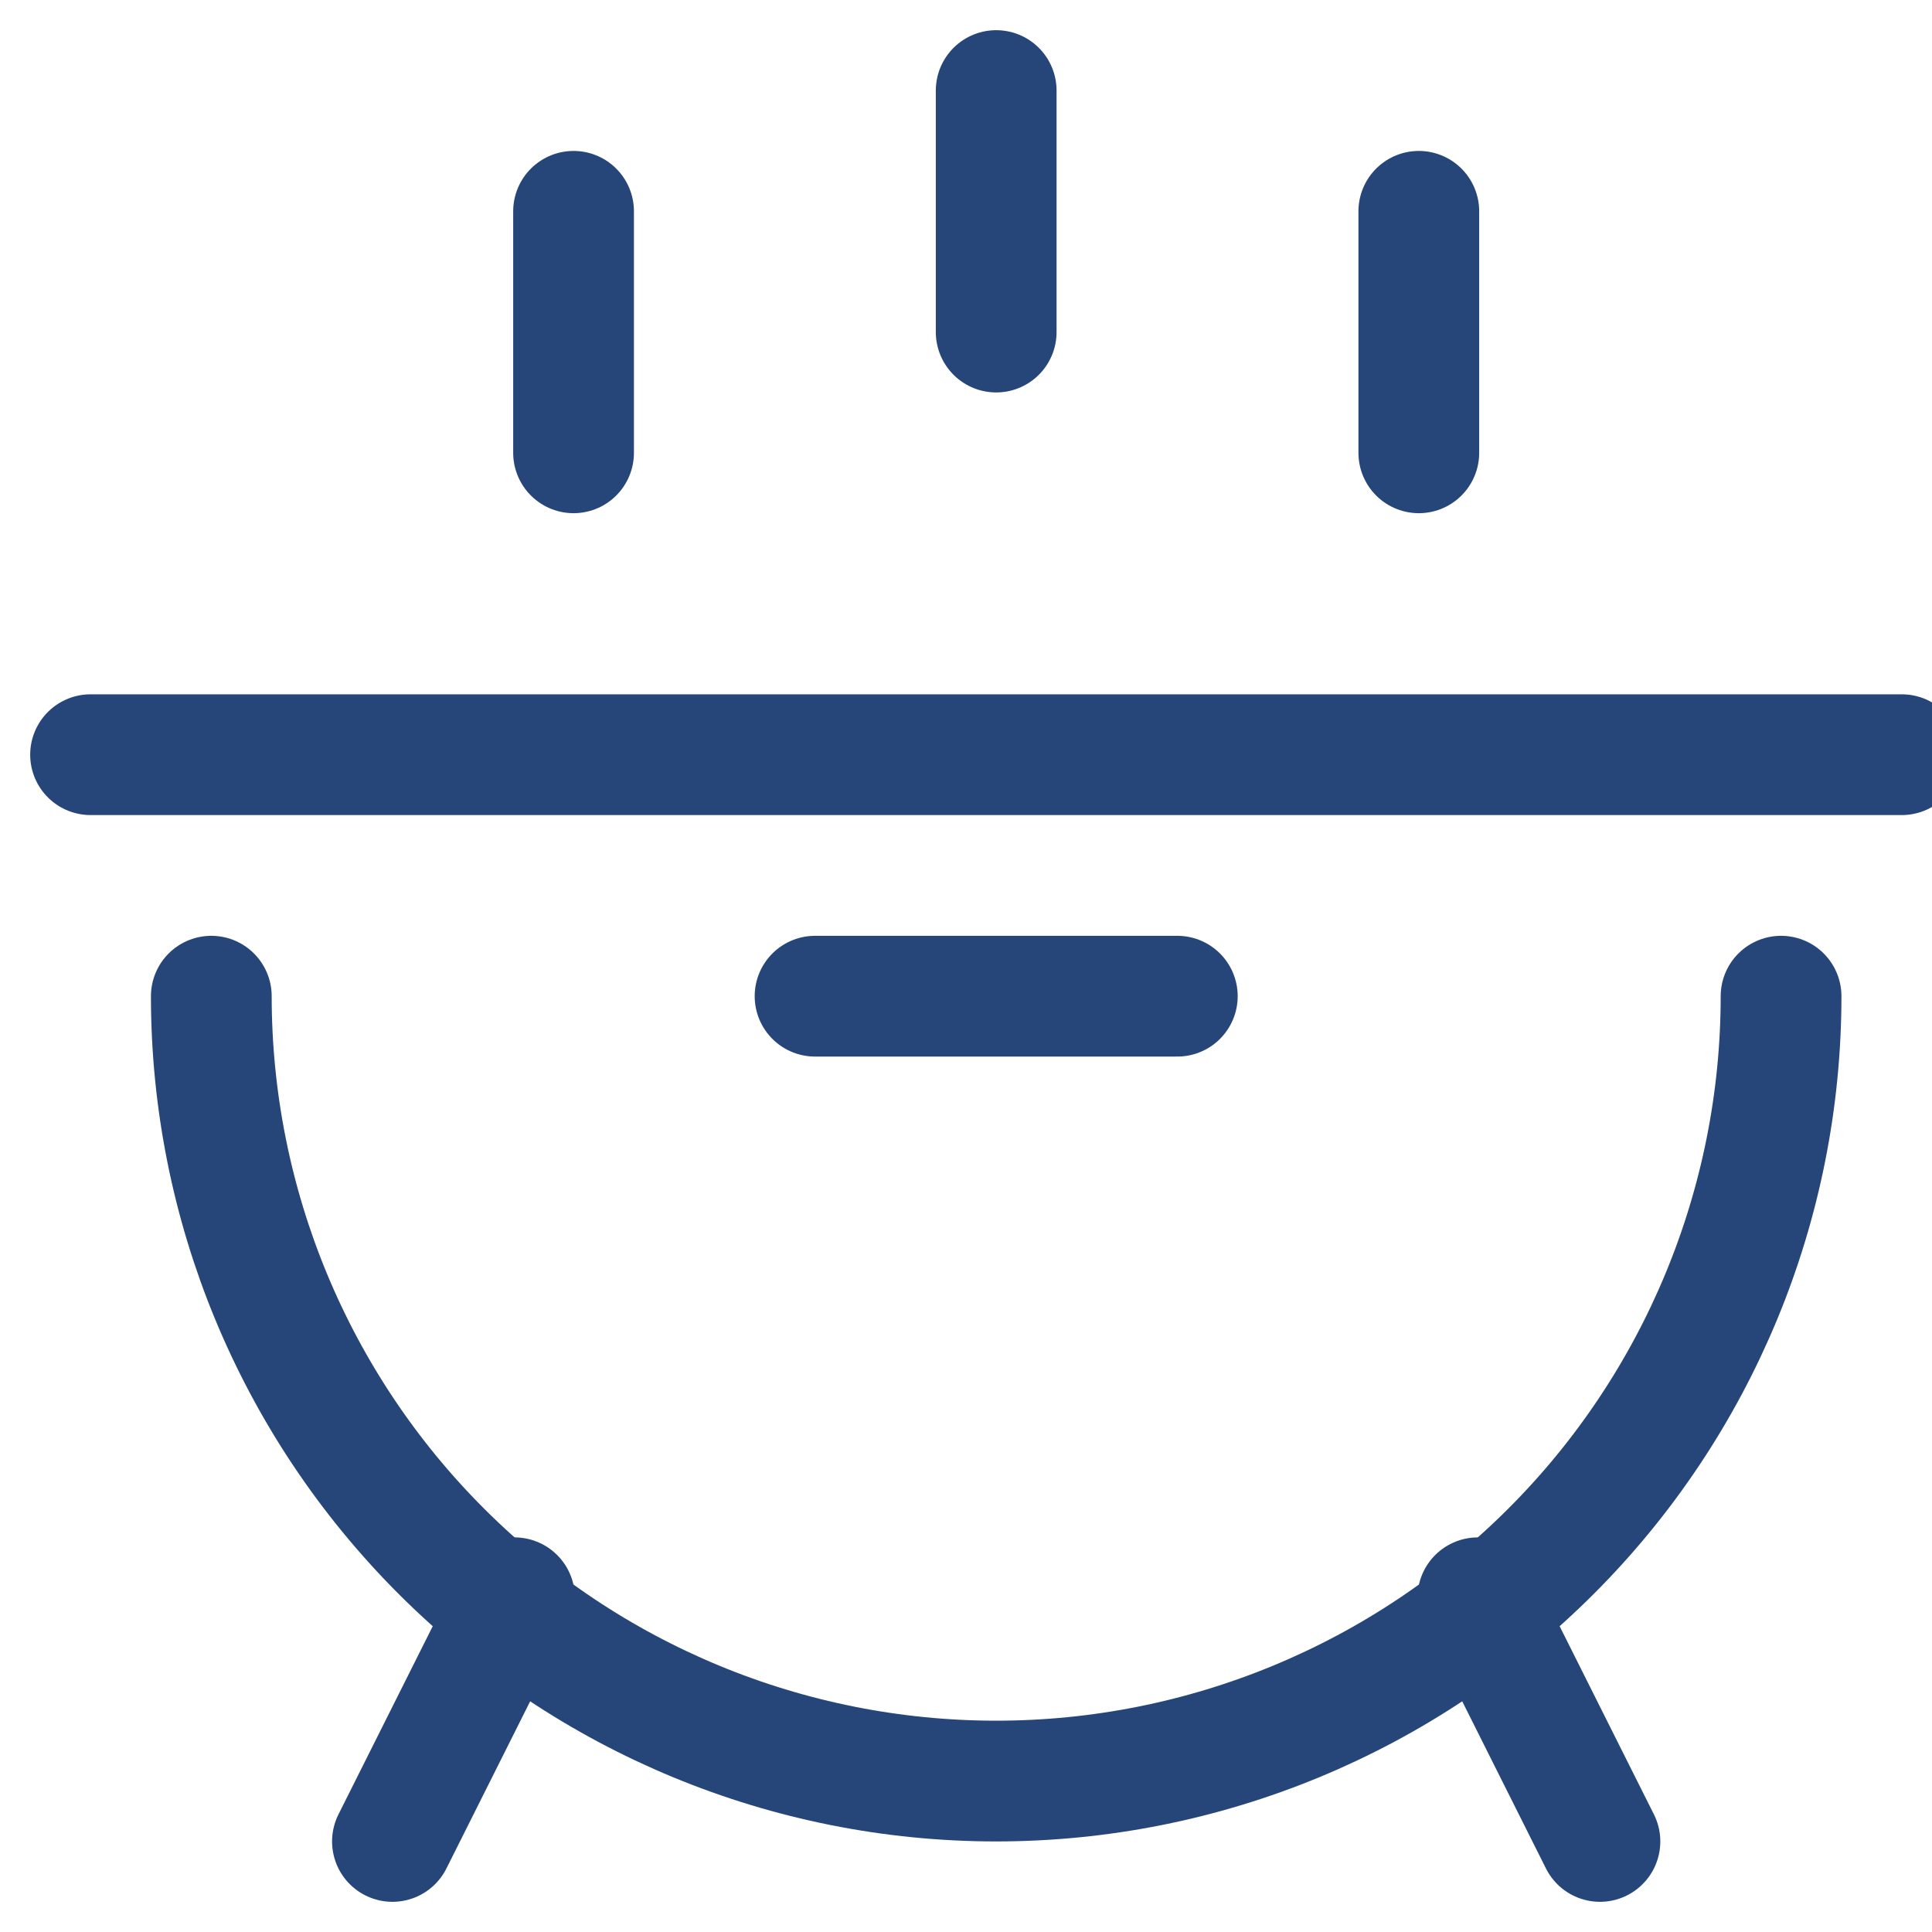 <svg width="32" height="32" viewBox="0 0 32 32" fill="none" xmlns="http://www.w3.org/2000/svg">
<g clip-path="url(#clip0_9846_1272)">
<path d="M13.5 16.5H19.5" stroke="#26467A" stroke-width="2" stroke-linecap="round" stroke-linejoin="round"/>
<path d="M6.5 30.5L8.522 26.464L8.219 27.069" stroke="#26467A" stroke-width="2" stroke-linecap="round" stroke-linejoin="round"/>
<path d="M26.5 30.5L24.478 26.464L24.781 27.069" stroke="#26467A" stroke-width="2" stroke-linecap="round" stroke-linejoin="round"/>
<path d="M1.5 12.5H31.5" stroke="#26467A" stroke-width="2" stroke-linecap="round" stroke-linejoin="round"/>
<path d="M16.5 1.5V5.5" stroke="#26467A" stroke-width="2" stroke-linecap="round" stroke-linejoin="round"/>
<path d="M9.5 3.5V7.5" stroke="#26467A" stroke-width="2" stroke-linecap="round" stroke-linejoin="round"/>
<path d="M23.5 3.5V7.5" stroke="#26467A" stroke-width="2" stroke-linecap="round" stroke-linejoin="round"/>
<path d="M29.5 16.5C29.5 19.948 28.13 23.254 25.692 25.692C23.254 28.13 19.948 29.5 16.5 29.5C13.052 29.5 9.746 28.13 7.308 25.692C4.87 23.254 3.5 19.948 3.5 16.5" stroke="#26467A" stroke-width="2" stroke-linecap="round" stroke-linejoin="round"/>
</g>
<defs>
<clipPath id="clip0_9846_1272">
<rect width="32" height="32" fill="white"/>
</clipPath>
</defs>
</svg>
